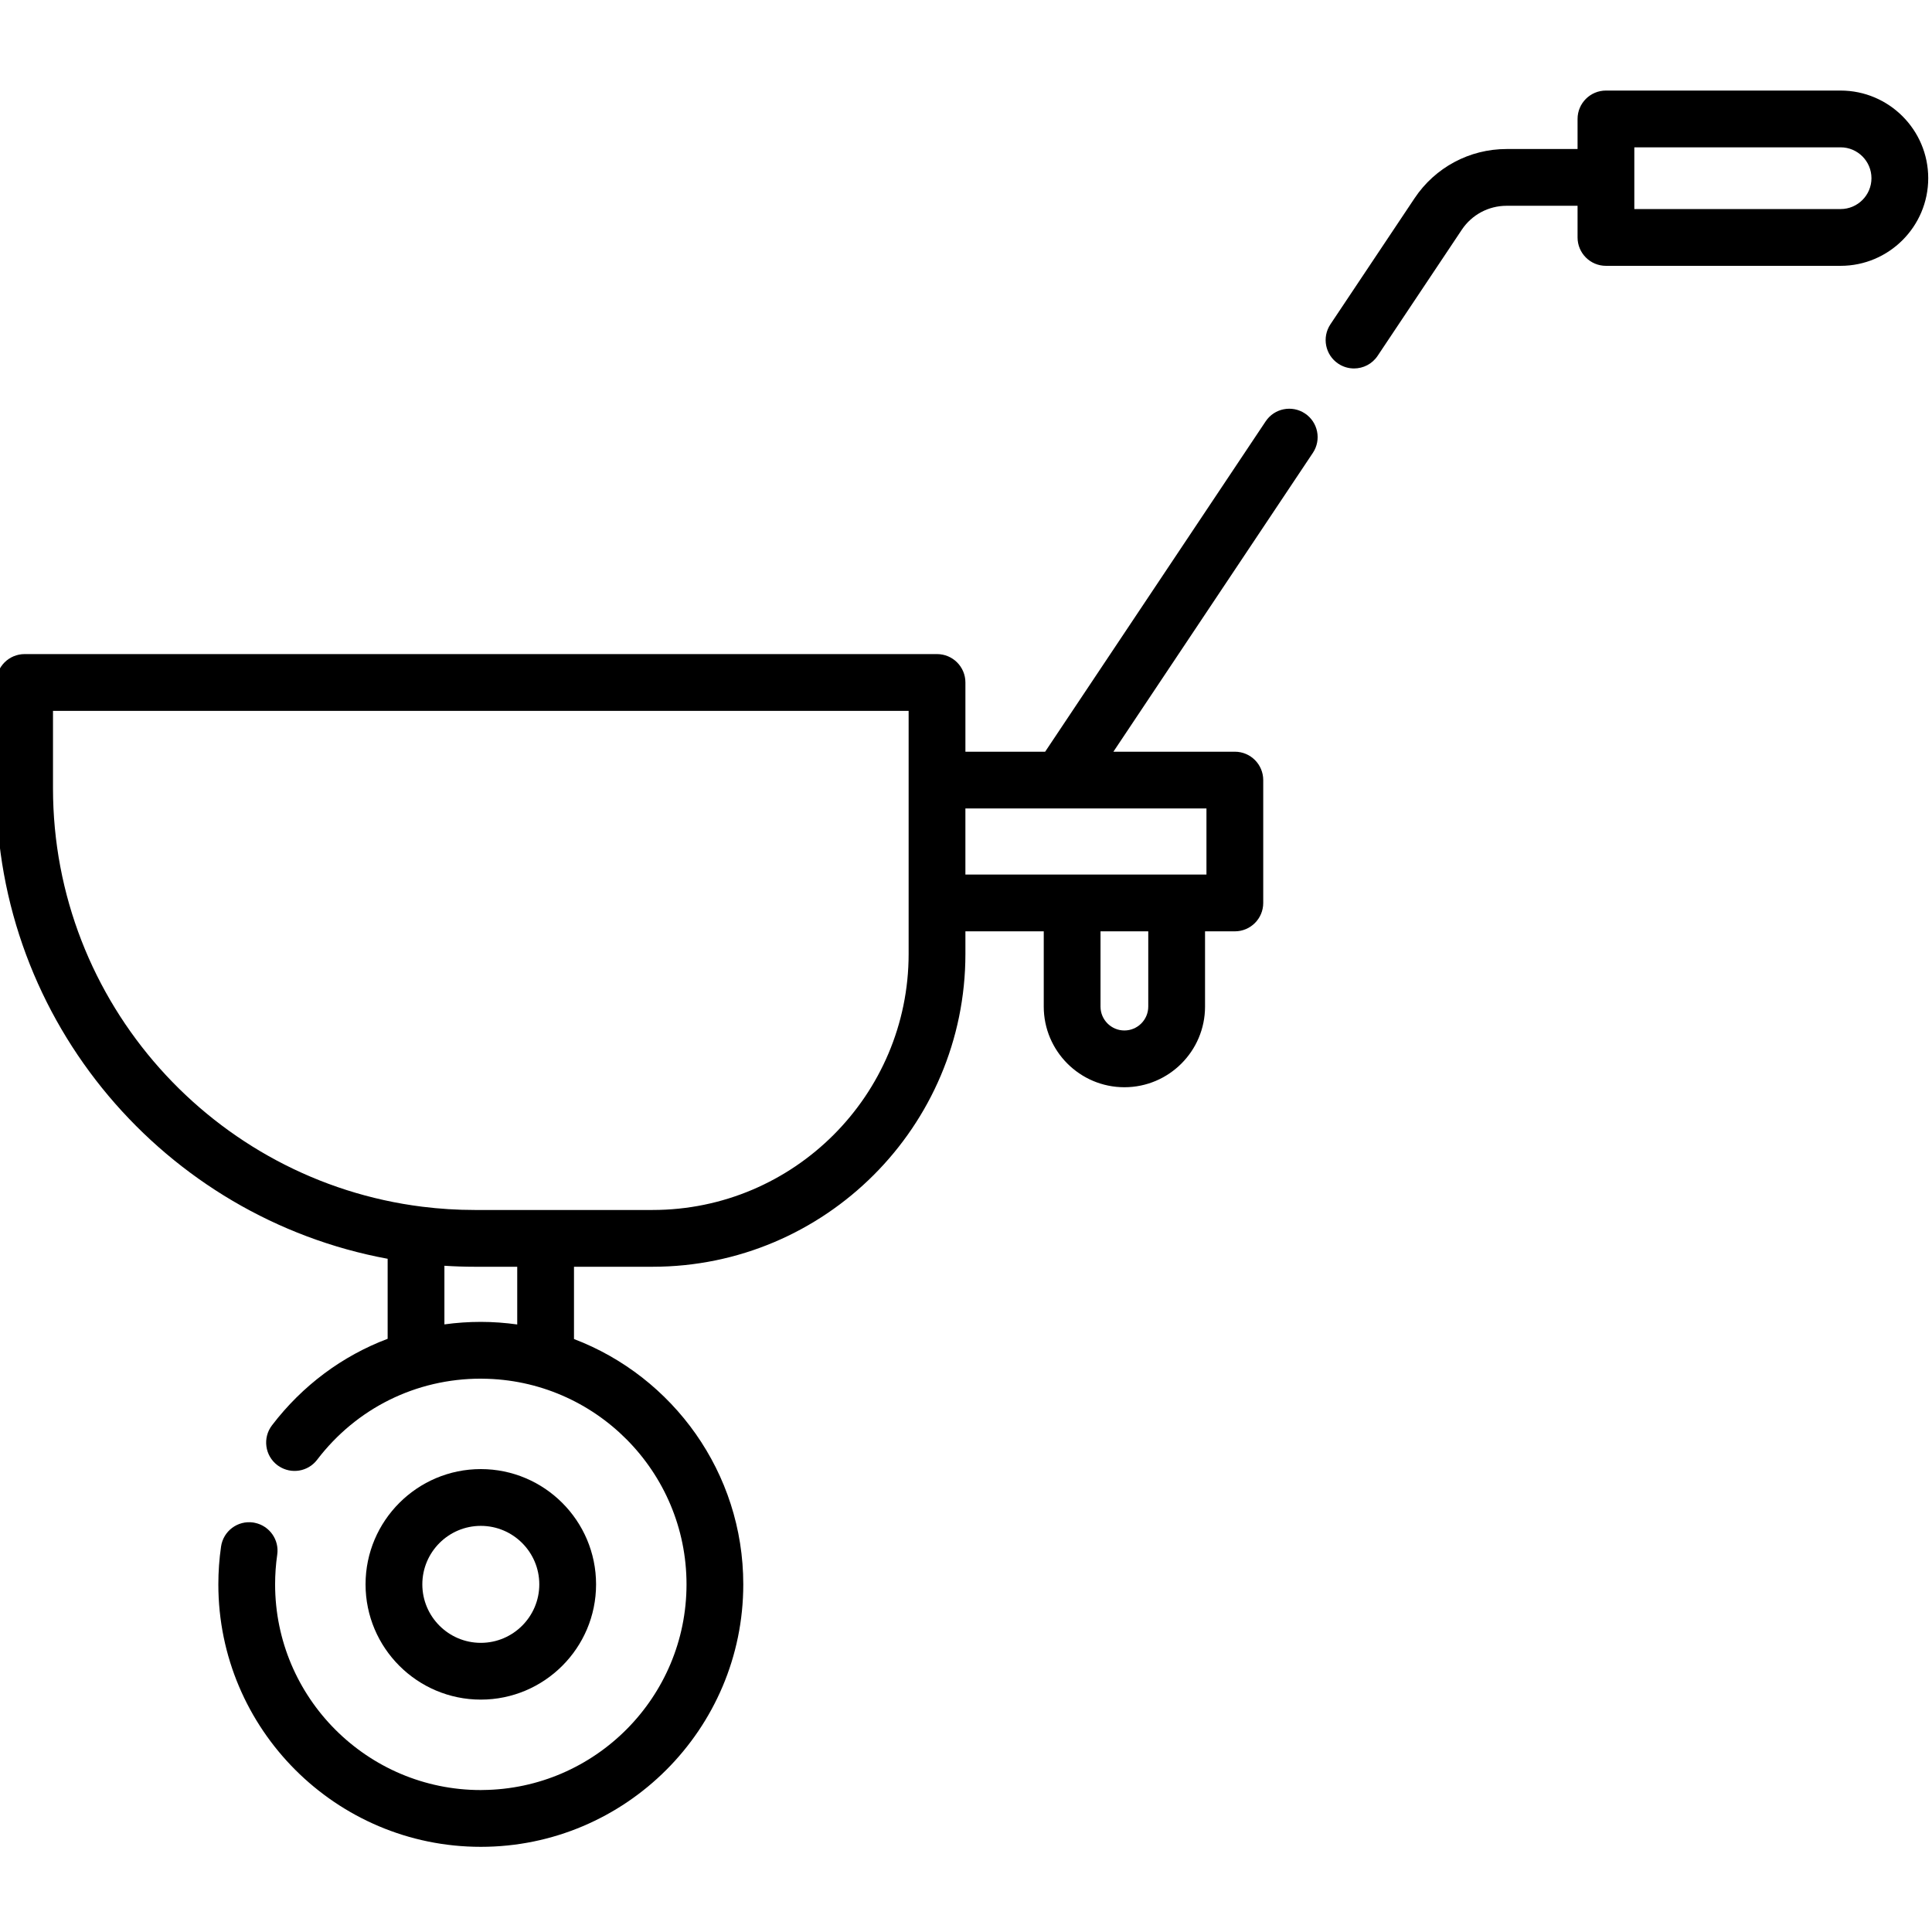 <svg xmlns="http://www.w3.org/2000/svg" height="511pt" version="1.1" viewBox="1 -23 512 511" width="511pt">
<g id="surface1">
<path d="M 103.73 310.09 L 103.73 331.293 C 91.746 335.82 81.141 343.656 73.074 354.234 C 70.555 357.535 71.191 362.258 74.496 364.777 C 74.621 364.871 74.754 364.953 74.883 365.043 C 78.164 367.234 82.617 366.531 85.039 363.355 C 95.453 349.695 111.266 341.859 128.422 341.859 C 128.574 341.859 128.73 341.867 128.883 341.871 C 158.727 342.121 182.934 366.469 182.934 396.371 C 182.934 426.273 158.727 450.621 128.883 450.871 C 128.727 450.875 128.574 450.883 128.418 450.883 C 98.359 450.883 73.906 426.43 73.906 396.371 C 73.906 393.734 74.094 391.086 74.469 388.504 C 75.043 384.547 72.422 380.875 68.562 380.07 C 68.41 380.039 68.258 380.004 68.102 379.98 C 63.984 379.387 60.176 382.238 59.582 386.352 C 59.105 389.645 58.863 393.016 58.863 396.371 C 58.863 434.727 90.066 465.93 128.422 465.93 C 166.773 465.93 197.977 434.727 197.977 396.371 C 197.977 366.711 179.309 341.34 153.113 331.355 L 153.113 312.203 L 173.941 312.203 C 219.652 312.203 256.844 275.012 256.844 229.305 L 256.844 223.312 L 277.605 223.312 L 277.605 243.258 C 277.605 255.043 287.195 264.629 298.977 264.629 C 310.762 264.629 320.348 255.043 320.348 243.258 L 320.348 223.312 L 328.25 223.312 C 332.402 223.312 335.77 219.945 335.77 215.789 L 335.77 183.234 C 335.77 179.078 332.402 175.711 328.25 175.711 L 296.062 175.711 L 348.922 96.516 C 351.23 93.062 350.297 88.391 346.844 86.082 C 343.383 83.777 338.715 84.707 336.41 88.164 L 277.977 175.711 L 256.844 175.711 L 256.844 157.359 C 256.844 153.207 253.477 149.84 249.32 149.84 L 7.523 149.84 C 3.367 149.84 0 153.207 0 157.359 L 0 185.387 C 0 247.43 44.789 299.203 103.73 310.09 Z M 241.797 229.305 C 241.797 266.719 211.355 297.156 173.941 297.156 L 126.816 297.156 C 122.098 297.156 117.449 296.859 112.883 296.289 C 57.805 289.41 15.043 242.301 15.043 185.387 L 15.043 164.883 L 241.797 164.883 Z M 320.723 190.754 L 320.723 208.266 L 256.84 208.266 L 256.84 190.754 Z M 305.301 243.258 C 305.301 246.746 302.465 249.586 298.977 249.586 C 295.488 249.586 292.648 246.746 292.648 243.258 L 292.648 223.312 L 305.301 223.312 Z M 128.422 326.812 C 125.16 326.812 121.941 327.039 118.773 327.477 L 118.773 311.941 C 121.434 312.109 124.113 312.203 126.816 312.203 L 138.07 312.203 L 138.07 327.496 C 134.914 327.059 131.695 326.812 128.422 326.812 Z M 128.422 326.812 " style=" stroke:none;fill-rule:nonzero;fill:rgb(0%,0%,0%);fill-opacity:1;" />
<path d="M 512 23.723 C 512 10.918 501.582 0.5 488.777 0.5 L 426.594 0.5 C 422.438 0.5 419.07 3.867 419.07 8.023 L 419.07 15.992 L 400.254 15.992 C 390.441 15.992 381.328 20.867 375.879 29.031 L 353.574 62.445 C 351.27 65.902 352.199 70.574 355.656 72.879 C 356.938 73.734 358.391 74.145 359.824 74.145 C 362.254 74.145 364.637 72.973 366.086 70.797 L 388.391 37.383 C 391.043 33.41 395.477 31.035 400.254 31.035 L 419.07 31.035 L 419.07 39.426 C 419.07 43.582 422.438 46.949 426.59 46.949 L 488.773 46.949 C 501.582 46.949 512 36.531 512 23.723 Z M 434.113 15.543 L 488.777 15.543 C 493.285 15.543 496.957 19.215 496.957 23.723 C 496.957 28.234 493.285 31.902 488.777 31.902 L 434.113 31.902 Z M 434.113 15.543 " style=" stroke:none;fill-rule:nonzero;fill:rgb(0%,0%,0%);fill-opacity:1;" />
<path d="M 97.875 396.371 C 97.875 413.211 111.578 426.914 128.422 426.914 C 145.262 426.914 158.965 413.211 158.965 396.371 C 158.965 379.527 145.262 365.824 128.422 365.824 C 111.578 365.824 97.875 379.527 97.875 396.371 Z M 143.918 396.371 C 143.918 404.918 136.965 411.871 128.422 411.871 C 119.875 411.871 112.922 404.918 112.922 396.371 C 112.922 387.824 119.875 380.871 128.422 380.871 C 136.969 380.871 143.918 387.824 143.918 396.371 Z M 143.918 396.371 " style=" stroke:none;fill-rule:nonzero;fill:rgb(0%,0%,0%);fill-opacity:1;" />
</g>
</svg>